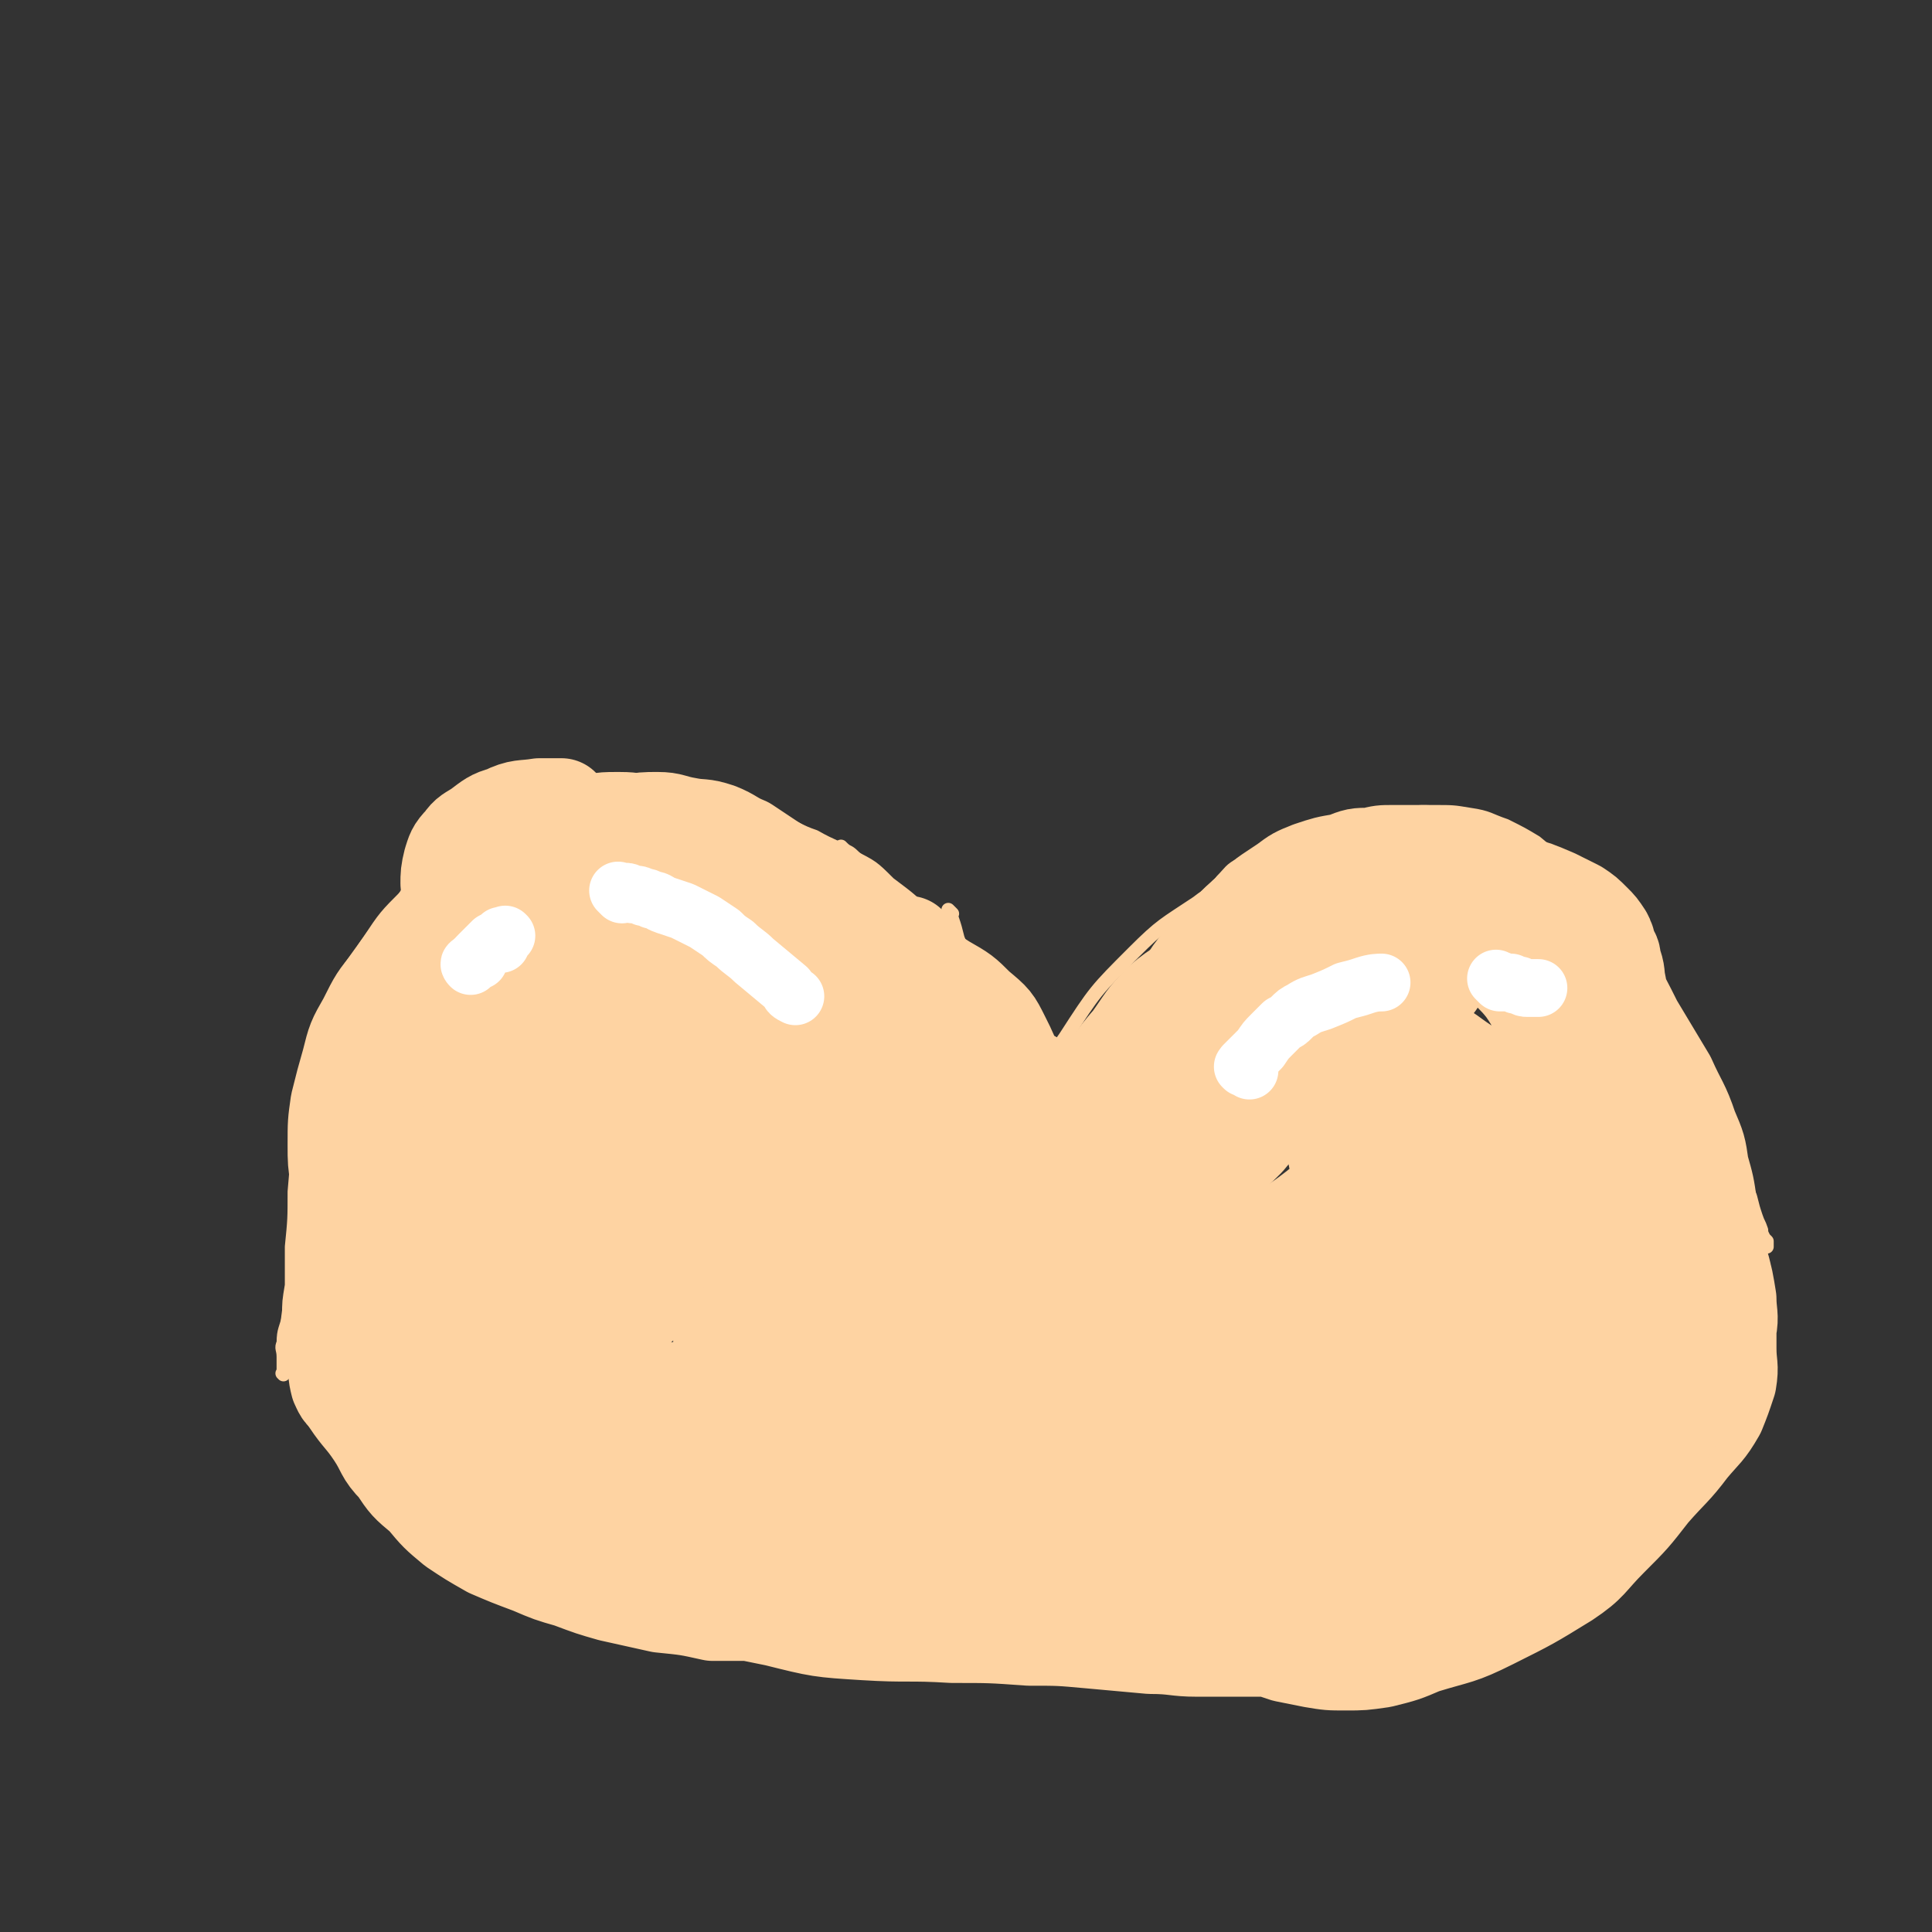 <svg viewBox='0 0 702 702' version='1.1' xmlns='http://www.w3.org/2000/svg' xmlns:xlink='http://www.w3.org/1999/xlink'><rect x="0" y="0" width="702" height="702" fill="#333333" stroke="none"/><g fill='none' stroke='#FED3A2' stroke-width='5' stroke-linecap='round' stroke-linejoin='round'><path d='M116,476c-1,-1 -1,-1 -1,-1 -1,-1 0,0 0,0 0,0 0,0 -1,-1 0,0 0,0 0,0 0,-1 0,-1 0,-2 0,-1 0,-1 0,-2 0,-3 -1,-3 -1,-6 0,-5 0,-5 0,-9 0,-6 1,-6 2,-13 1,-6 1,-6 2,-13 0,-6 0,-6 1,-12 0,-6 0,-6 1,-12 1,-6 0,-6 1,-12 2,-6 2,-6 4,-11 2,-6 2,-6 5,-11 2,-4 3,-4 5,-8 3,-5 2,-5 5,-9 3,-5 3,-4 7,-8 5,-5 5,-5 10,-10 4,-4 4,-5 8,-9 5,-6 5,-6 11,-11 5,-5 5,-5 11,-9 5,-3 5,-3 10,-5 4,-3 4,-2 9,-4 4,-1 4,-1 7,-2 6,-1 6,-1 12,-2 6,-1 6,-1 12,-1 5,0 5,0 11,0 5,0 5,-1 11,0 6,0 6,0 13,2 6,1 7,1 13,4 6,2 6,3 12,5 7,4 7,3 13,7 8,4 8,4 14,10 8,6 8,6 15,13 7,7 7,7 14,15 6,6 6,6 11,12 3,5 3,5 5,10 3,4 3,4 4,8 2,6 2,6 4,12 1,7 1,7 2,15 2,9 1,9 3,18 0,2 0,2 0,4 '/><path d='M379,410c-1,-1 -1,-1 -1,-1 -1,-1 0,0 0,0 0,0 0,-1 0,-1 0,0 0,0 0,0 0,-1 0,-1 0,-2 0,-3 0,-3 1,-6 1,-2 1,-2 2,-4 3,-5 3,-5 6,-9 3,-6 3,-6 7,-11 4,-6 4,-6 9,-11 4,-4 4,-4 8,-9 3,-3 3,-3 6,-6 3,-3 3,-3 6,-6 4,-3 4,-3 7,-6 4,-3 4,-3 8,-6 5,-3 5,-3 10,-6 4,-2 4,-3 9,-5 4,-2 4,-2 8,-3 6,-1 6,-1 13,-2 6,-1 5,-1 11,-2 7,0 7,0 13,0 6,0 6,0 12,1 5,1 5,1 10,3 3,1 3,1 7,2 4,1 4,1 7,2 5,1 5,1 10,3 3,0 3,0 5,1 3,2 3,2 6,4 4,2 4,2 8,5 3,3 4,3 7,6 4,4 4,4 7,8 3,5 4,5 7,9 4,6 3,6 7,12 4,6 4,6 8,12 4,6 4,7 8,13 3,5 4,5 6,10 2,5 2,6 3,11 1,5 1,5 2,10 1,5 1,5 2,9 1,3 1,3 2,7 1,3 0,3 1,6 0,2 1,2 1,4 0,2 0,2 0,5 0,2 1,2 1,5 0,1 0,1 0,3 0,1 0,1 0,3 0,1 0,1 0,2 0,0 0,1 0,1 0,1 -1,0 -1,1 0,0 0,1 0,1 0,0 0,0 0,0 0,0 0,0 0,0 -1,-1 -1,-1 -1,-1 -1,-4 0,-4 -1,-8 -1,-8 -1,-8 -3,-16 -1,-9 -1,-9 -3,-19 -1,-7 0,-7 -1,-14 -1,-5 -1,-5 -2,-10 -1,-5 -1,-5 -2,-10 -1,-5 -1,-5 -2,-10 -2,-5 -2,-5 -4,-9 -1,-5 -1,-5 -4,-9 -1,-4 -1,-4 -3,-8 -2,-2 -2,-2 -3,-4 -2,-3 -2,-3 -4,-5 -3,-3 -3,-3 -5,-5 -4,-3 -4,-3 -7,-5 -4,-3 -3,-4 -7,-6 -5,-3 -5,-3 -11,-5 -6,-3 -6,-3 -13,-5 -7,-2 -7,-2 -15,-4 -7,-1 -7,-1 -14,-2 -8,0 -8,-1 -16,0 -9,1 -9,1 -19,3 -10,3 -10,3 -20,6 -10,3 -10,3 -20,8 -8,4 -8,4 -15,10 -8,6 -8,6 -14,13 -6,7 -6,8 -11,15 -6,8 -6,8 -11,16 -3,6 -2,6 -5,12 -1,4 -1,4 -3,8 -1,4 -1,4 -2,8 -2,4 -2,4 -3,7 -1,2 0,2 -1,5 0,1 0,1 -1,2 -1,1 -1,1 -1,2 0,1 0,1 0,1 0,1 0,1 0,1 0,0 0,0 0,0 0,1 0,0 0,0 -1,-2 -1,-2 0,-3 3,-6 3,-6 6,-12 6,-13 6,-13 12,-26 7,-15 7,-15 15,-29 7,-13 7,-13 14,-25 4,-6 5,-6 10,-12 3,-4 3,-4 6,-8 3,-3 3,-4 7,-6 4,-3 5,-2 9,-4 6,-3 6,-3 12,-4 6,-2 6,-2 12,-3 5,0 5,-1 10,-1 6,0 6,0 12,1 6,2 6,2 12,5 7,4 8,3 14,8 8,6 7,6 14,13 6,6 7,6 12,13 5,6 5,6 9,12 3,5 3,6 6,11 4,7 5,6 8,13 3,7 3,7 5,14 1,6 1,7 3,13 2,5 2,5 4,10 1,3 1,3 2,5 1,3 1,3 2,5 1,2 0,2 1,3 0,1 1,0 1,1 0,0 0,1 0,1 0,1 0,1 0,2 '/><path d='M281,313c-1,-1 -1,-1 -1,-1 -1,-1 0,0 0,0 0,0 0,0 -1,-1 0,0 0,0 0,0 -1,-1 -1,-1 -2,-2 -2,-2 -2,-2 -4,-2 -3,-2 -3,-2 -6,-2 -6,-2 -6,-2 -12,-2 -10,-1 -10,-1 -19,-1 -10,0 -10,0 -20,2 -9,2 -9,3 -18,7 -7,3 -7,3 -15,6 -7,4 -7,4 -14,8 -7,4 -7,4 -14,10 -6,6 -6,6 -12,13 -7,8 -7,8 -13,18 -5,9 -4,9 -8,19 -3,9 -3,9 -5,19 -1,9 -1,9 -2,18 0,8 0,8 0,15 0,7 0,7 1,14 0,6 0,6 1,12 0,5 1,5 1,10 0,3 0,3 0,6 0,2 0,2 1,5 0,1 0,1 0,2 0,1 0,1 0,1 0,1 0,1 0,1 0,0 0,0 0,0 0,0 0,0 0,0 -1,-1 0,-1 0,-2 0,-6 0,-6 0,-12 0,-11 0,-11 0,-22 0,-14 -1,-14 0,-28 1,-17 2,-17 5,-33 4,-17 4,-17 9,-33 4,-12 5,-12 10,-24 3,-7 3,-6 7,-13 2,-4 2,-4 5,-7 3,-5 3,-5 7,-9 4,-3 3,-4 8,-6 7,-5 8,-4 15,-7 7,-3 7,-4 15,-6 6,-1 6,-1 12,-2 7,-1 7,-1 13,-1 8,0 8,1 16,2 8,1 8,1 16,3 7,1 7,2 14,4 6,3 6,3 12,6 6,3 6,3 11,6 6,4 6,4 11,9 5,5 5,5 9,10 4,7 4,7 7,13 4,8 4,8 7,16 4,10 4,10 8,20 3,8 4,8 6,17 2,6 1,6 2,12 1,4 1,4 1,8 0,3 1,3 1,6 1,3 0,3 1,6 0,1 1,1 1,2 0,2 0,2 0,3 1,2 1,2 2,3 1,2 2,2 3,3 '/><path d='M378,421c-1,-1 -1,-1 -1,-1 -1,-1 0,0 0,-1 0,0 0,0 0,0 0,-2 0,-2 1,-3 1,-3 1,-3 3,-6 3,-6 4,-6 7,-12 4,-7 3,-8 8,-15 6,-10 6,-10 13,-20 6,-9 6,-9 12,-18 6,-8 6,-8 12,-15 6,-5 6,-5 13,-10 7,-4 7,-4 15,-8 5,-3 5,-3 11,-5 5,-2 5,-3 11,-4 5,-2 5,-1 10,-2 5,-1 5,-1 10,-1 5,0 5,-1 9,-1 4,0 4,0 7,1 4,1 4,1 8,2 5,1 5,1 11,3 5,2 5,2 9,4 5,2 5,2 9,5 5,3 4,3 8,6 4,4 4,4 7,8 4,4 4,4 6,9 3,5 3,6 5,11 3,6 3,6 5,13 3,6 3,6 5,13 2,6 2,6 4,12 1,6 0,7 2,13 1,6 1,6 3,13 1,6 1,6 2,12 1,5 1,5 3,10 0,3 0,3 1,7 0,2 0,2 1,4 1,1 0,2 2,3 1,2 1,1 2,2 1,2 1,2 1,3 1,1 1,1 1,1 1,1 1,1 1,1 0,0 0,0 0,0 0,0 0,0 0,0 -1,-1 0,0 0,0 1,-1 1,-2 1,-4 1,-7 1,-7 0,-14 -1,-12 -2,-12 -4,-24 -3,-12 -3,-12 -7,-24 -2,-8 -2,-8 -5,-15 -2,-5 -3,-5 -5,-10 -2,-4 -1,-4 -3,-9 -2,-4 -2,-3 -4,-7 -3,-5 -3,-5 -6,-10 -3,-5 -3,-6 -6,-11 -4,-6 -4,-6 -8,-11 -5,-5 -5,-6 -10,-10 -5,-3 -5,-3 -11,-6 -6,-2 -6,-3 -13,-4 -6,-1 -6,-1 -13,-1 -6,0 -6,0 -12,1 -7,1 -7,1 -14,4 -9,4 -9,4 -17,10 -12,7 -12,7 -22,16 -12,10 -13,10 -22,22 -6,7 -4,9 -9,18 -3,7 -3,7 -6,14 -4,8 -4,8 -9,15 -5,7 -5,7 -10,14 -6,7 -6,7 -11,15 -5,6 -5,6 -10,12 -3,4 -3,4 -6,7 -2,2 -2,2 -4,4 -2,2 -1,2 -2,3 -1,1 0,2 -1,2 0,0 -1,0 -1,0 0,0 0,0 0,0 0,0 0,0 -1,0 0,-1 1,0 1,0 0,0 0,0 0,0 0,0 0,0 -1,0 0,-1 1,0 1,0 -1,-1 -2,-1 -3,-3 -2,-2 -1,-2 -3,-5 -1,-4 -1,-4 -3,-8 -2,-6 -1,-6 -3,-12 -2,-7 -3,-7 -5,-14 -2,-6 -1,-7 -3,-13 -2,-6 -2,-6 -4,-11 -2,-5 -2,-5 -4,-10 -2,-4 -2,-4 -4,-8 -2,-3 -2,-3 -4,-6 -2,-4 -2,-4 -5,-8 -4,-6 -4,-6 -9,-11 -5,-5 -4,-6 -10,-11 -5,-4 -5,-4 -11,-8 -9,-5 -9,-5 -18,-8 -8,-3 -8,-2 -16,-4 -10,-3 -10,-3 -20,-4 -10,-2 -10,-2 -21,-3 -11,-1 -11,-1 -21,-1 -8,0 -9,1 -17,3 -9,2 -10,2 -18,6 -8,5 -8,5 -15,12 -8,8 -8,8 -14,17 -7,10 -8,10 -13,22 -4,10 -4,11 -7,22 -3,12 -3,12 -4,24 -2,11 -2,11 -3,23 0,10 0,10 -1,20 0,7 0,7 0,14 -1,6 -1,6 -1,11 -1,5 -2,5 -2,10 -1,2 0,2 0,5 0,2 0,2 0,4 0,0 0,0 0,1 0,1 0,1 0,1 0,0 0,0 0,0 0,1 0,0 0,0 -1,0 0,0 0,0 0,0 0,-1 0,-2 1,-5 1,-5 2,-10 3,-14 2,-14 6,-28 4,-20 4,-20 10,-39 4,-15 4,-15 10,-30 4,-9 4,-9 9,-17 5,-8 5,-8 10,-15 4,-7 5,-7 9,-13 4,-5 4,-5 8,-10 4,-5 4,-5 8,-8 4,-4 4,-3 8,-6 3,-2 3,-2 6,-3 3,-2 3,-2 6,-3 4,-2 4,-1 8,-2 4,-2 4,-2 9,-3 7,-2 7,-2 13,-2 7,-1 7,-1 14,-1 8,1 8,1 16,3 7,1 8,1 15,4 7,2 7,2 14,6 6,3 6,3 12,6 5,4 5,3 10,7 5,4 5,4 8,9 3,5 3,5 6,11 3,6 3,6 7,13 4,8 4,8 7,17 4,8 4,8 6,17 3,7 3,7 5,15 1,5 2,5 3,11 1,6 0,6 1,11 1,5 1,5 2,10 0,4 0,4 0,7 0,2 0,2 0,4 0,1 0,1 1,2 0,1 0,1 0,2 0,0 0,0 1,0 0,0 0,0 0,0 0,0 0,0 0,0 0,0 0,0 0,0 -1,-1 0,0 0,0 1,-1 1,-1 2,-2 3,-5 3,-5 6,-10 4,-7 4,-6 8,-14 4,-7 4,-8 8,-15 4,-8 4,-8 8,-15 3,-7 3,-7 8,-14 3,-6 4,-6 7,-12 4,-6 4,-7 7,-12 3,-5 4,-5 7,-10 3,-5 3,-5 6,-9 2,-5 2,-5 5,-9 3,-4 3,-4 7,-8 5,-5 5,-5 9,-9 4,-4 5,-4 9,-7 5,-4 5,-4 9,-7 4,-3 4,-2 9,-4 3,-2 3,-2 6,-3 3,-1 3,0 7,-1 5,-1 5,-1 9,-2 6,0 6,-1 12,-1 5,0 5,0 11,1 4,0 4,0 8,0 4,1 4,2 9,3 5,2 6,1 11,4 7,2 7,2 13,6 6,3 6,4 11,8 3,3 3,3 7,7 3,3 3,3 6,7 2,3 2,3 4,6 4,5 4,5 8,10 4,6 4,6 8,12 5,7 5,7 9,14 4,6 4,7 8,13 3,4 3,4 6,9 2,4 2,4 4,9 2,5 2,5 4,10 2,4 2,4 4,8 1,5 1,5 3,10 1,4 1,4 2,7 1,3 1,2 2,5 0,1 0,1 1,3 0,0 0,0 1,1 0,0 0,0 0,1 0,0 0,1 0,1 0,0 0,0 0,0 0,0 0,0 0,0 -1,-1 0,0 0,0 0,0 -1,-1 -1,-1 '/><path d='M307,309c-1,-1 -1,-1 -1,-1 -1,-1 0,0 0,0 0,0 0,0 0,0 0,0 0,0 0,0 -1,-1 0,0 0,0 2,2 2,1 4,3 2,2 3,2 5,4 4,4 4,4 8,8 6,7 6,7 12,15 7,8 7,8 13,17 6,8 6,8 11,16 4,7 4,7 7,13 3,7 4,7 6,13 2,6 2,6 4,12 1,5 1,5 2,10 0,4 0,4 1,8 0,3 0,3 1,6 0,2 0,2 0,4 0,1 -1,1 -1,2 0,1 0,1 0,1 0,1 0,1 0,2 0,0 0,0 0,0 0,0 0,0 0,0 -1,-1 0,0 0,0 0,0 0,0 0,0 '/><path d='M346,332c-1,-1 -1,-1 -1,-1 -1,-1 0,0 0,0 0,0 0,0 0,0 0,0 -1,-1 0,0 0,0 0,1 1,3 1,3 1,3 2,7 2,5 2,5 4,10 3,9 3,9 5,18 2,10 2,10 4,21 1,9 1,10 2,19 0,8 0,8 0,16 0,5 0,5 0,10 0,2 0,2 0,5 0,1 0,1 0,3 0,0 0,0 0,1 0,0 0,0 0,0 0,0 0,0 0,0 0,0 0,0 0,0 -1,-1 0,0 0,0 0,-3 0,-4 1,-8 1,-7 1,-7 3,-14 3,-11 3,-11 7,-21 6,-12 5,-13 13,-24 11,-17 11,-17 25,-31 10,-10 11,-10 23,-18 5,-4 6,-3 12,-6 5,-2 5,-2 10,-4 3,-1 3,0 7,0 4,0 4,-1 8,-1 4,0 4,0 8,0 4,0 4,1 9,1 6,1 6,0 13,1 5,1 5,1 11,2 4,1 5,0 9,1 6,1 6,2 10,3 6,2 6,2 11,4 7,3 7,3 13,7 8,5 8,4 15,10 8,6 8,6 15,14 6,6 6,7 11,14 5,6 5,6 9,13 2,3 1,3 3,6 '/></g>
<g fill='none' stroke='#FED3A2' stroke-width='35' stroke-linecap='round' stroke-linejoin='round'><path d='M215,329c-1,-1 -1,-1 -1,-1 -1,-1 -1,0 -1,0 -2,0 -3,-1 -5,0 -5,1 -6,1 -10,4 -7,4 -8,4 -13,10 -10,11 -9,12 -17,24 -10,15 -11,14 -18,31 -5,13 -4,14 -7,28 -1,8 -1,8 -1,16 0,4 0,4 1,9 0,3 0,3 1,6 0,2 1,2 1,3 1,2 1,2 1,4 0,2 0,2 0,3 0,1 0,1 1,2 0,0 0,0 1,1 0,0 0,0 1,0 0,0 0,0 0,-1 1,-1 1,-1 1,-2 2,-5 2,-5 3,-10 4,-12 4,-12 8,-23 5,-15 4,-15 10,-29 4,-11 4,-11 9,-21 4,-7 4,-7 9,-14 4,-5 4,-4 9,-9 4,-5 4,-5 9,-10 4,-4 4,-5 8,-9 3,-3 3,-3 7,-6 1,-1 2,0 3,-1 1,-1 1,-1 2,-2 1,0 1,0 1,0 0,0 0,0 0,0 0,0 0,0 0,0 -1,-1 -1,0 -1,0 -5,3 -5,3 -9,6 -18,12 -18,11 -35,24 -14,10 -15,10 -26,22 -8,8 -7,9 -12,19 -4,6 -4,7 -7,14 -3,6 -3,6 -5,12 -1,6 0,6 -1,12 0,5 0,5 0,10 0,4 0,4 1,8 0,2 0,2 0,4 0,2 0,2 1,3 0,1 0,1 0,2 0,0 0,0 0,0 0,0 1,0 1,-1 1,-3 1,-3 2,-5 4,-11 5,-11 9,-22 8,-22 8,-22 17,-43 6,-16 5,-16 12,-32 2,-7 2,-7 5,-13 2,-5 2,-4 5,-9 1,-3 1,-3 2,-6 2,-2 2,-2 3,-4 2,-2 2,-2 3,-4 1,-2 1,-2 2,-3 1,-1 0,-1 1,-2 0,-1 1,-1 1,-1 0,0 0,0 0,0 0,0 0,0 0,0 -1,-1 -1,-1 -1,-1 -3,0 -3,-1 -6,0 -7,2 -8,1 -15,5 -10,5 -11,6 -20,14 -7,7 -7,7 -13,16 -5,6 -5,6 -9,14 -4,7 -4,7 -6,15 -2,7 -2,7 -4,15 -1,7 -1,7 -1,15 0,6 0,6 1,13 0,6 1,6 2,12 0,6 0,6 0,11 1,4 1,4 2,8 0,2 0,2 0,4 0,1 0,1 0,2 0,1 0,1 0,1 0,1 0,1 0,1 0,0 0,0 0,0 0,0 0,0 0,0 -1,-2 0,-2 0,-5 1,-7 0,-7 1,-14 1,-11 0,-11 2,-22 2,-11 2,-11 5,-22 3,-8 4,-8 7,-17 4,-8 4,-8 8,-17 4,-8 4,-8 8,-16 4,-7 4,-7 8,-13 4,-5 3,-6 8,-11 4,-4 4,-4 9,-8 5,-5 5,-5 9,-9 5,-3 5,-3 9,-5 4,-3 4,-3 8,-5 4,-1 4,-1 9,-2 5,-2 5,-2 10,-3 6,-1 6,-1 11,-1 5,0 5,1 11,2 5,1 5,0 11,2 5,2 5,3 10,5 6,4 6,4 12,8 7,5 7,5 14,10 8,6 8,6 15,12 5,4 5,4 10,8 3,4 3,5 6,9 4,5 4,5 8,10 4,6 5,6 8,13 4,6 3,7 6,14 3,8 3,8 5,16 3,10 2,10 3,19 1,8 1,8 2,16 1,7 1,7 1,13 0,5 0,5 0,9 0,3 1,3 1,6 0,1 0,1 0,3 0,1 0,1 0,2 0,0 0,0 -1,0 0,0 0,0 0,0 0,0 0,0 0,0 -1,-1 -1,-2 -1,-3 -1,-6 -1,-6 -2,-12 -3,-10 -3,-10 -4,-20 -2,-11 -2,-11 -4,-22 -2,-10 -1,-10 -3,-20 -2,-8 -3,-8 -5,-16 -3,-9 -3,-9 -7,-17 -3,-8 -3,-8 -9,-15 -5,-6 -5,-6 -12,-10 -7,-5 -8,-5 -17,-7 -11,-2 -12,-3 -24,-2 -18,3 -19,2 -35,9 -18,8 -18,9 -33,22 -11,9 -11,10 -19,22 -7,11 -7,12 -11,24 -5,13 -6,14 -8,28 -1,10 0,10 0,20 0,6 0,6 0,12 0,4 0,4 0,7 0,4 0,4 0,7 0,2 0,2 1,4 1,2 1,2 2,3 2,1 3,1 5,0 6,-2 6,-2 11,-6 13,-11 13,-11 25,-23 17,-17 17,-17 31,-35 11,-14 11,-14 21,-29 6,-9 6,-8 12,-18 2,-3 2,-4 3,-8 0,-1 0,-1 0,-3 0,-1 0,-1 0,-3 0,-1 -1,-1 -2,-3 -1,-1 -1,-2 -4,-3 -3,-1 -3,-3 -7,-2 -11,2 -12,2 -22,8 -21,14 -23,14 -40,32 -15,15 -14,16 -25,34 -7,14 -6,14 -11,29 -2,9 -2,9 -2,18 0,4 0,4 1,8 1,1 1,2 3,2 2,2 2,2 5,2 5,0 6,1 11,-1 14,-7 15,-8 27,-18 25,-20 26,-20 47,-44 15,-16 13,-18 25,-37 9,-16 10,-16 18,-33 4,-9 4,-10 6,-19 0,-3 0,-4 -2,-6 -2,-2 -3,-3 -5,-3 -6,-1 -7,-2 -12,0 -21,8 -23,7 -41,20 -22,14 -22,15 -41,34 -16,17 -16,18 -29,37 -13,17 -13,17 -22,35 -7,13 -6,14 -9,28 -2,6 -1,6 0,12 0,3 0,4 1,7 2,2 2,2 5,4 3,1 3,1 6,1 6,0 7,0 13,-2 11,-5 12,-5 22,-13 16,-12 16,-13 29,-28 11,-14 10,-15 19,-31 5,-11 5,-11 9,-22 2,-7 2,-7 2,-14 0,-4 0,-4 -1,-8 -1,-2 -1,-3 -3,-5 -2,-2 -3,-3 -6,-4 -8,-2 -9,-4 -18,-1 -22,6 -23,6 -43,19 -20,13 -20,14 -37,33 -10,11 -9,13 -17,27 -5,10 -5,10 -8,21 -1,4 0,4 0,8 0,3 0,3 1,5 0,2 0,2 1,3 2,2 2,2 4,2 4,0 4,-1 7,-2 8,-4 9,-4 16,-9 17,-13 17,-13 33,-28 17,-17 16,-17 31,-35 13,-15 12,-15 23,-31 7,-9 7,-9 13,-19 2,-4 2,-4 4,-9 0,-2 0,-2 0,-4 0,-1 -1,-1 -2,-1 -5,1 -6,1 -11,4 -20,11 -21,10 -38,24 -21,17 -21,18 -39,39 -12,14 -12,15 -22,31 -8,12 -7,13 -13,26 -3,6 -3,6 -5,12 -1,4 -1,5 0,9 1,2 1,3 4,5 2,1 2,2 5,2 4,1 5,1 9,0 10,-3 11,-3 20,-8 18,-10 19,-9 34,-23 16,-13 16,-14 29,-30 10,-12 10,-13 19,-26 9,-13 8,-13 17,-27 6,-8 7,-8 13,-17 3,-4 3,-4 6,-8 1,-2 1,-2 1,-4 0,0 0,0 0,-1 0,0 0,0 0,0 0,0 0,0 0,0 -2,1 -2,1 -3,2 -6,7 -7,7 -12,13 -14,18 -14,18 -27,36 -10,16 -10,16 -19,33 -5,9 -4,10 -8,19 -2,6 -1,6 -3,12 0,3 0,4 0,7 0,1 0,1 0,2 0,1 1,2 1,2 1,0 2,1 2,0 5,-3 6,-3 10,-7 20,-19 22,-18 39,-38 18,-22 17,-23 33,-47 10,-14 10,-14 20,-28 6,-9 7,-9 12,-18 3,-4 2,-4 4,-9 1,-1 1,-2 1,-2 0,0 0,1 -1,2 -5,9 -6,8 -11,17 -10,18 -11,18 -20,36 -8,16 -7,16 -13,32 -4,12 -4,12 -7,24 -2,12 -3,12 -4,23 -1,8 0,8 1,15 1,7 1,7 2,13 1,4 1,4 2,8 1,3 0,3 2,5 1,1 1,2 3,2 1,0 2,0 3,-1 3,-3 3,-4 6,-7 6,-10 7,-9 13,-20 11,-20 12,-20 22,-41 8,-18 8,-18 15,-37 3,-8 2,-8 5,-16 0,-2 0,-2 1,-4 0,-1 0,-1 0,-1 0,0 0,0 0,0 0,0 0,-1 0,0 -1,0 0,0 0,1 -1,3 -1,3 -2,6 -2,7 -2,7 -3,14 -3,10 -5,10 -7,21 -2,9 -1,9 -1,19 0,7 0,7 1,14 1,4 1,4 2,7 1,3 1,3 2,5 0,1 0,1 1,2 0,1 1,1 1,1 0,0 0,0 0,0 -1,0 -1,0 -1,0 -1,-2 -1,-2 -1,-5 -1,-17 -1,-17 -2,-34 -1,-25 -1,-25 -1,-49 0,-11 1,-11 0,-22 0,-4 0,-4 -2,-7 0,-2 -1,-1 -2,-2 0,0 -1,-1 -1,-1 -1,0 -1,1 -1,2 -1,3 -1,3 -2,6 -1,10 -1,10 -2,19 -3,17 -2,17 -5,35 -2,18 -2,19 -5,37 -2,12 -2,12 -5,23 -1,7 -1,7 -3,13 -2,4 -2,5 -3,8 -1,2 -2,2 -3,4 -1,1 -1,1 -2,1 -1,0 -1,0 -1,0 0,0 0,-1 0,-1 -1,-6 -2,-6 -2,-12 -2,-18 -3,-18 -3,-37 -1,-21 -1,-22 0,-43 0,-8 1,-8 3,-16 1,-4 1,-4 2,-7 0,-2 0,-2 0,-3 0,-1 0,-1 0,-2 0,0 0,0 0,0 0,0 0,0 0,-1 -1,0 0,1 0,1 0,3 0,3 0,6 0,8 0,8 0,16 0,11 0,11 1,22 1,11 0,11 2,21 1,8 2,8 3,17 0,5 1,5 0,11 0,3 -1,3 -2,5 -1,2 -1,2 -3,4 0,1 -1,1 -2,1 -1,0 -1,1 -2,0 -2,0 -3,0 -4,-1 -3,-3 -3,-3 -5,-7 -3,-9 -3,-9 -6,-18 -3,-9 -2,-9 -5,-19 -2,-6 -2,-6 -5,-13 -1,-4 -2,-4 -4,-7 -2,-2 -2,-2 -4,-3 -2,-2 -2,-2 -5,-2 -4,0 -5,0 -9,3 -8,4 -9,4 -16,10 -12,11 -12,11 -22,24 -8,9 -8,10 -14,20 -3,4 -2,4 -4,8 -2,2 -2,2 -3,3 -1,1 -1,1 -1,1 -1,0 -1,0 -1,1 0,0 0,1 0,1 0,0 0,0 0,0 1,1 0,1 1,2 1,2 1,2 3,3 3,2 3,3 7,4 6,2 6,2 13,3 8,1 8,1 17,1 8,0 8,0 16,-2 9,-2 9,-2 18,-6 6,-3 6,-3 13,-7 2,-1 3,-3 4,-3 '/><path d='M206,295c-1,-1 -1,-1 -1,-1 -1,-1 -1,-1 -1,-1 -4,0 -4,0 -8,0 -6,1 -7,0 -13,3 -4,1 -5,2 -9,5 -3,2 -4,2 -6,5 -3,3 -3,4 -4,7 -1,4 -1,5 -1,8 '/><path d='M378,486c-1,-1 -1,-1 -1,-1 -1,-1 0,0 0,0 0,0 0,0 0,0 0,0 0,0 0,0 -1,-1 0,0 0,0 0,0 0,0 0,0 0,0 0,0 0,-1 0,-2 0,-2 0,-4 0,-5 0,-5 1,-10 2,-9 3,-9 6,-17 4,-9 5,-8 8,-17 3,-8 2,-8 5,-17 2,-6 2,-6 5,-12 2,-6 3,-6 6,-10 3,-5 3,-6 6,-10 4,-5 4,-4 8,-8 4,-4 4,-5 9,-9 5,-4 5,-4 10,-8 4,-3 4,-3 7,-6 3,-3 3,-3 6,-5 3,-2 3,-2 6,-3 2,-2 2,-2 5,-3 3,-2 3,-2 7,-3 5,-2 5,-2 10,-4 4,-1 4,-1 9,-1 5,-1 5,-1 9,-2 4,-1 4,-1 9,-1 3,0 3,0 6,0 4,0 5,0 8,1 3,1 2,1 5,2 3,2 3,1 6,2 3,2 3,2 6,5 3,2 3,3 6,6 4,5 4,4 8,9 5,7 4,8 9,15 5,7 6,7 11,14 5,7 4,7 9,15 3,6 2,6 5,12 3,4 4,4 6,8 2,4 1,5 3,9 1,4 2,4 3,8 1,4 1,4 3,8 1,4 1,4 3,8 1,3 2,3 4,6 1,2 1,2 2,4 1,1 0,1 1,3 1,1 0,1 1,3 0,1 0,1 1,3 0,1 0,1 1,2 0,0 0,0 1,1 0,0 0,0 0,0 0,0 0,0 0,0 0,0 0,0 0,0 -4,-11 -4,-11 -7,-22 -6,-24 -5,-24 -11,-49 -4,-17 -4,-17 -8,-34 -1,-8 -2,-8 -3,-15 -1,-4 0,-4 -2,-9 0,-2 0,-2 -2,-5 0,-2 0,-2 -1,-4 -2,-3 -2,-3 -4,-5 -3,-3 -3,-3 -6,-5 -4,-2 -4,-2 -8,-4 -7,-3 -7,-3 -14,-5 -8,-2 -8,-1 -16,-2 -6,-1 -6,-1 -13,-1 -8,0 -8,0 -16,2 -9,3 -9,2 -18,7 -12,6 -12,6 -23,14 -13,11 -13,11 -25,23 -14,15 -14,15 -26,32 -11,13 -10,13 -20,27 -7,11 -7,11 -13,22 -3,6 -3,6 -6,13 -1,4 -1,4 -2,8 -1,2 -1,2 -1,5 0,1 0,1 0,3 0,0 -1,0 -1,1 0,0 0,0 0,1 0,0 0,0 0,0 0,1 0,1 0,1 1,0 1,0 2,-1 3,-2 4,-2 7,-5 11,-10 12,-9 22,-20 15,-15 15,-15 28,-31 10,-12 9,-13 19,-26 8,-9 8,-9 16,-18 5,-6 6,-6 12,-11 3,-3 3,-3 7,-6 3,-2 3,-2 7,-3 3,-2 3,-1 6,-2 3,-1 2,-2 5,-2 2,-1 2,0 4,0 2,0 2,0 4,0 2,0 2,0 4,1 2,1 1,1 4,2 1,1 1,1 2,1 1,1 1,1 1,1 0,0 1,0 1,0 -1,1 -2,2 -4,3 -9,6 -9,5 -17,11 -16,11 -16,11 -31,22 -18,14 -18,13 -34,28 -10,10 -9,11 -18,22 -6,9 -6,9 -11,18 -4,7 -4,7 -8,15 -1,3 -1,4 -2,7 -1,2 -1,2 -2,4 0,0 0,0 0,1 0,0 0,1 0,1 0,0 1,0 1,0 3,-1 3,-1 5,-3 10,-5 10,-4 19,-9 20,-13 21,-12 41,-26 18,-11 17,-12 34,-25 13,-8 13,-8 25,-17 6,-4 6,-5 11,-9 2,-1 1,-2 3,-3 0,0 0,0 1,0 1,0 1,-1 2,-1 1,0 1,0 3,0 1,0 1,1 2,1 1,1 1,1 3,2 1,0 1,0 2,1 2,2 2,2 3,3 2,2 2,3 2,5 1,3 2,3 2,5 0,3 0,3 0,5 0,2 0,2 0,4 -1,1 -1,1 -1,2 0,1 0,1 -1,2 -2,3 -2,4 -5,6 -6,6 -6,7 -13,11 -19,10 -20,10 -40,17 -25,9 -26,8 -52,15 -24,6 -24,6 -48,11 -25,5 -25,5 -50,7 -20,2 -20,2 -41,1 -15,-1 -15,-1 -29,-3 -5,-1 -5,-1 -8,-3 -2,-1 -2,-1 -3,-2 -1,0 -1,0 -1,-1 0,0 0,-1 0,-1 0,0 1,0 1,0 1,0 1,0 3,0 6,0 6,-1 12,-1 11,0 11,0 22,1 20,1 20,2 39,4 23,2 23,2 46,3 19,1 19,0 37,0 16,0 16,0 33,-1 14,-1 14,-1 29,-3 13,-1 13,-1 27,-2 13,-1 13,0 26,-2 12,-2 12,-2 25,-6 7,-2 7,-2 13,-5 3,-2 3,-2 5,-4 1,-2 0,-2 1,-4 0,-1 1,-1 1,-2 0,-2 0,-2 -1,-4 0,-3 0,-3 -2,-6 -1,-3 -1,-3 -4,-6 -3,-3 -4,-3 -8,-4 -7,-3 -7,-4 -15,-5 -16,-1 -16,-1 -32,1 -24,4 -25,3 -48,12 -24,9 -23,11 -45,23 -20,10 -21,9 -40,20 -21,11 -20,12 -40,24 -10,7 -10,7 -21,12 0,1 0,1 -1,1 -1,0 -1,0 -1,0 1,0 2,0 3,0 8,-1 8,0 15,-2 18,-4 18,-5 36,-10 24,-6 24,-6 49,-11 21,-5 21,-5 42,-10 20,-6 20,-5 40,-12 17,-6 17,-6 33,-15 10,-5 10,-6 18,-14 3,-3 2,-4 5,-8 2,-4 2,-4 5,-8 1,-2 1,-2 3,-5 1,-2 1,-2 2,-4 0,-1 1,-1 1,-3 0,-1 -1,-1 -2,-3 -2,-3 -2,-3 -5,-6 -6,-6 -6,-6 -12,-11 -7,-7 -7,-7 -14,-12 -6,-5 -6,-5 -11,-9 -6,-4 -5,-4 -11,-7 -5,-3 -5,-3 -11,-4 -3,0 -4,-1 -8,1 -3,1 -4,1 -6,4 -3,4 -3,4 -5,9 -2,6 -3,6 -4,12 -2,6 -2,6 -2,12 0,6 0,6 3,11 3,5 4,5 8,9 5,5 6,4 12,7 5,3 5,3 10,4 5,1 6,0 11,-1 5,-2 5,-2 10,-5 5,-3 5,-3 9,-7 4,-4 4,-4 7,-9 3,-3 3,-3 6,-7 2,-3 2,-3 4,-6 0,-1 1,-1 1,-2 1,-2 2,-2 2,-3 1,-2 1,-2 1,-3 0,-2 -1,-2 -1,-4 -1,-3 0,-3 -1,-5 -1,-2 -1,-2 -2,-4 -1,-2 -1,-2 -2,-3 0,0 0,-1 0,-1 0,0 0,0 0,0 0,0 -1,-1 0,0 0,1 1,1 2,3 3,5 3,5 5,9 4,8 4,8 9,15 6,8 6,8 12,17 4,6 4,6 9,13 3,6 3,6 6,12 1,3 1,3 2,7 1,2 1,2 2,5 0,1 0,1 0,3 0,0 0,0 0,1 0,1 0,1 0,1 0,1 0,1 -1,1 -1,0 -1,0 -3,0 -2,0 -2,0 -4,-1 -6,-4 -6,-3 -11,-8 -11,-9 -11,-10 -22,-19 -18,-14 -18,-14 -36,-27 -14,-12 -14,-13 -29,-23 -10,-8 -10,-8 -21,-14 -6,-3 -7,-3 -14,-3 -6,0 -7,0 -12,2 -6,3 -6,4 -11,9 -7,6 -7,6 -12,13 -6,7 -6,8 -11,15 -4,7 -5,7 -8,15 -2,6 -1,6 -1,12 0,5 0,6 2,10 2,4 3,4 7,7 4,4 4,5 10,6 9,3 9,2 19,2 9,0 9,0 18,-1 7,-2 7,-2 14,-5 7,-2 7,-2 14,-5 7,-2 7,-3 14,-5 6,-2 6,-2 12,-3 7,-2 7,-2 14,-3 5,-1 5,0 10,0 2,0 2,0 4,0 2,0 2,0 4,1 2,1 2,1 3,2 2,1 2,1 3,2 1,1 1,1 1,3 0,3 1,3 0,6 -2,6 -3,7 -7,12 -7,9 -8,9 -17,17 -13,11 -13,11 -28,20 -15,10 -15,11 -32,17 -13,5 -14,4 -27,7 -14,2 -14,2 -28,3 -12,1 -12,1 -24,1 -10,0 -10,0 -21,0 -7,0 -7,0 -14,0 -8,0 -8,-1 -16,-2 -10,-1 -10,-1 -21,-2 -14,-2 -14,-2 -28,-5 -15,-2 -15,-2 -31,-5 -15,-2 -14,-2 -29,-4 -13,-2 -13,-1 -25,-2 -9,-2 -9,-2 -18,-3 -8,-2 -7,-2 -14,-4 -6,-1 -6,-1 -12,-2 -3,-1 -3,-1 -6,-2 -2,-1 -2,-2 -5,-2 -1,-1 -1,0 -3,0 -1,0 -1,0 -2,0 -1,0 -1,0 -2,0 0,0 0,0 0,1 0,1 0,1 0,1 2,2 2,2 4,3 5,3 4,4 9,6 24,9 24,10 49,15 18,4 19,2 37,4 16,2 16,2 32,3 18,1 18,1 35,0 20,-1 20,-1 39,-4 18,-2 18,-3 35,-7 16,-3 16,-3 32,-6 15,-3 15,-4 29,-6 15,-3 15,-3 31,-4 14,-2 14,-2 29,-3 12,-1 12,-1 24,-2 8,0 8,0 17,-1 5,0 5,-1 11,-1 4,0 4,0 8,0 3,0 3,0 6,0 3,0 3,0 5,0 2,0 2,0 4,-1 1,0 1,0 2,0 1,0 1,0 2,0 1,0 1,0 1,0 2,-1 2,-1 3,-1 2,0 2,-1 3,-1 2,0 2,0 3,0 1,-1 1,-1 3,-2 1,-1 2,-1 3,-2 1,-2 2,-2 3,-4 1,-2 1,-2 2,-5 1,-2 1,-2 2,-5 1,-2 1,-2 2,-5 1,-2 2,-1 2,-4 1,-2 0,-2 0,-5 0,-3 0,-3 0,-7 0,-4 0,-4 0,-8 0,-4 -1,-4 -1,-8 -1,-3 0,-3 -1,-7 -1,-3 -1,-3 -2,-5 -1,-3 -1,-3 -3,-6 -1,-2 -1,-2 -2,-3 -1,-1 -1,-1 -2,-2 -1,-1 -1,-1 -1,-2 0,0 0,0 0,0 0,0 0,-1 -1,-1 0,1 1,2 1,4 0,2 1,2 1,5 0,5 1,5 0,10 -1,6 -2,6 -4,12 -2,6 -2,6 -6,12 -5,9 -4,10 -11,18 -12,13 -11,15 -25,25 -16,13 -17,12 -36,21 -11,6 -12,5 -24,9 -10,4 -10,4 -20,6 -11,3 -11,3 -22,4 -14,1 -14,1 -28,1 -13,0 -13,0 -26,-1 -11,0 -11,0 -23,0 -10,0 -10,0 -21,0 -8,0 -8,0 -15,0 -12,0 -12,0 -23,0 -15,-1 -15,0 -31,-2 -14,-2 -14,-2 -28,-4 -11,-2 -11,-3 -21,-5 -9,-2 -9,-2 -17,-4 -7,-1 -7,-1 -14,-2 -9,-2 -9,-2 -18,-4 -8,-1 -8,-1 -15,-3 -6,-1 -6,-1 -11,-4 -4,-1 -4,-1 -7,-3 -2,-2 -2,-2 -5,-4 -1,-1 -1,-1 -4,-1 -1,-1 -1,0 -2,-1 -1,0 -1,0 -2,-1 -1,0 -1,-1 -1,-1 0,0 0,0 0,0 0,0 -1,-1 -1,-1 1,1 1,2 2,3 4,3 4,3 8,5 11,6 11,6 21,10 14,6 14,6 28,11 19,6 19,6 38,10 15,4 15,3 31,6 15,2 15,2 31,4 15,1 15,1 30,1 14,0 14,1 29,0 17,-1 17,-1 34,-5 16,-3 16,-4 33,-8 16,-4 16,-4 33,-8 14,-3 13,-4 27,-8 16,-3 16,-3 32,-6 12,-2 12,-2 25,-5 7,-2 7,-3 13,-6 5,-2 5,-2 9,-6 4,-2 4,-3 8,-6 2,-2 2,-2 5,-4 2,-1 2,-1 4,-2 2,-1 2,-1 4,-2 0,-1 1,0 2,-1 0,0 0,0 1,-1 0,0 0,0 0,0 0,0 0,0 0,0 -1,-1 0,0 0,0 1,0 1,0 1,-1 0,0 0,0 0,0 0,1 -1,1 -1,1 -1,3 -1,4 -3,6 -4,5 -4,5 -10,9 -12,9 -13,9 -27,17 -21,11 -21,11 -42,21 -23,9 -23,10 -46,17 -20,5 -20,5 -41,6 -19,2 -19,1 -38,0 -19,-1 -20,0 -38,-3 -19,-3 -19,-4 -37,-9 -15,-5 -14,-6 -29,-13 -14,-6 -14,-5 -28,-12 -11,-6 -11,-6 -21,-13 -7,-6 -7,-6 -14,-12 -6,-4 -6,-4 -11,-8 -4,-3 -3,-3 -7,-6 -3,-2 -4,-2 -8,-4 -4,-2 -5,-1 -10,-3 -4,-1 -4,-1 -8,-2 -2,0 -2,0 -4,0 -1,0 -1,0 -3,0 -1,0 -2,1 -3,2 -1,1 -1,1 -2,3 -1,2 -1,2 -1,4 0,3 0,3 1,5 2,4 2,4 4,8 4,6 4,6 9,11 7,7 7,7 15,11 9,5 9,5 18,8 9,4 10,4 19,6 9,2 9,2 18,4 6,1 6,1 13,2 4,1 4,1 9,1 4,0 4,0 8,0 3,0 3,0 5,0 1,0 1,0 2,0 0,0 1,0 1,0 -1,0 -1,0 -1,0 -4,0 -4,0 -7,0 -14,-1 -14,0 -27,-2 -22,-4 -23,-3 -45,-10 -18,-5 -18,-6 -35,-15 -8,-5 -7,-7 -15,-13 -5,-4 -5,-3 -11,-7 -4,-3 -4,-3 -9,-6 -2,-1 -2,-1 -5,-3 -3,-2 -3,-2 -5,-3 -2,-1 -2,-1 -4,-2 0,0 -1,0 -1,0 -1,0 0,0 -1,-1 0,0 0,0 0,0 0,0 0,-1 0,0 -1,0 -1,1 -1,2 0,2 0,2 0,4 1,5 0,5 2,9 2,7 2,7 5,13 4,6 5,6 9,12 4,6 3,7 8,12 4,6 4,6 10,11 5,6 5,6 11,11 6,4 6,4 13,8 7,3 7,3 15,6 7,3 7,3 14,5 8,3 8,3 15,5 9,2 9,2 18,4 10,1 10,1 19,3 8,0 8,0 17,0 12,1 12,1 24,1 16,1 16,1 32,1 16,-1 16,0 32,-1 13,-1 13,-1 26,-2 10,-1 10,-1 20,-2 8,-2 8,-2 16,-4 11,-1 11,-1 22,-3 14,-2 14,-3 28,-6 21,-5 21,-4 42,-10 16,-4 16,-4 30,-10 11,-4 11,-5 20,-10 8,-4 9,-3 16,-8 3,-3 3,-3 5,-6 3,-3 3,-3 5,-5 3,-4 4,-3 6,-7 3,-5 3,-5 5,-9 2,-5 2,-5 4,-9 1,-3 2,-3 3,-6 1,-2 0,-3 1,-5 0,-2 1,-2 1,-4 1,-2 1,-2 1,-5 0,-2 0,-2 0,-5 0,-1 1,-1 1,-2 0,-1 0,-1 0,-2 0,0 0,0 0,0 0,0 0,0 0,0 0,0 0,0 0,0 -1,-1 0,0 0,0 1,1 1,1 1,3 0,2 1,2 0,4 -1,5 -1,5 -3,9 -5,9 -4,10 -10,17 -12,14 -12,14 -26,26 -19,16 -19,17 -40,30 -18,11 -18,11 -38,19 -18,7 -18,7 -36,10 -19,4 -19,4 -38,4 -20,1 -20,0 -40,-2 -18,-2 -18,-2 -36,-6 -17,-3 -17,-3 -33,-8 -14,-5 -14,-5 -28,-11 -12,-5 -12,-5 -24,-11 -10,-6 -10,-6 -20,-12 -8,-6 -8,-6 -16,-12 -7,-5 -7,-5 -14,-9 -7,-5 -7,-4 -13,-9 -6,-4 -6,-4 -11,-9 -4,-4 -4,-4 -8,-8 -2,-2 -2,-2 -3,-3 -1,-1 -1,-1 -1,-2 0,-1 0,-1 -1,-1 0,0 0,0 0,0 0,0 0,-1 0,-1 -1,1 0,1 0,2 1,2 0,2 1,4 2,5 1,5 4,10 3,9 3,9 8,17 4,7 4,7 9,15 4,6 4,6 8,11 3,5 2,5 5,9 2,3 3,3 5,6 1,1 1,1 2,2 0,0 0,0 1,1 0,0 0,0 0,0 0,0 0,0 -1,0 0,0 0,0 0,0 -3,-1 -3,0 -6,-2 -7,-3 -7,-3 -13,-7 -9,-6 -9,-6 -18,-13 -8,-7 -8,-7 -15,-14 -7,-7 -7,-7 -13,-14 -5,-6 -5,-6 -10,-11 -2,-3 -2,-3 -5,-6 -2,-2 -2,-2 -4,-3 0,-1 0,-1 -1,-2 -1,-1 -1,-1 -1,-1 0,0 0,0 0,0 0,0 -1,0 -1,0 0,-1 1,0 1,0 0,0 1,0 1,0 3,2 2,2 5,4 5,5 5,5 10,10 8,7 8,7 15,14 8,7 8,7 17,14 8,7 7,8 16,14 7,7 7,6 15,12 9,6 9,6 17,11 11,6 11,7 22,12 15,5 15,5 30,8 16,4 16,4 32,5 16,1 16,0 32,1 14,0 14,0 28,1 11,0 11,0 22,1 11,1 11,1 22,2 9,0 9,1 17,1 8,0 8,0 16,0 8,0 8,0 17,0 7,0 7,0 14,-2 7,-1 7,-1 14,-3 8,-3 8,-3 15,-6 9,-5 9,-5 17,-10 12,-6 12,-6 23,-13 10,-6 11,-5 20,-12 7,-4 7,-4 14,-9 6,-5 6,-5 12,-10 6,-4 6,-4 11,-9 4,-3 5,-3 8,-7 3,-3 3,-3 5,-7 2,-4 2,-3 4,-8 1,-4 1,-4 1,-9 1,-6 2,-6 2,-11 1,-5 0,-6 0,-11 -1,-6 -1,-7 -3,-13 -2,-8 -3,-8 -5,-16 -3,-8 -2,-8 -5,-17 -2,-8 -1,-9 -4,-17 -3,-7 -3,-7 -6,-13 -4,-6 -4,-6 -7,-13 -3,-5 -3,-5 -5,-10 -2,-4 -2,-4 -4,-8 -2,-4 -1,-4 -3,-7 -1,-2 -1,-2 -2,-4 0,-1 -1,-1 -1,-2 0,0 0,-1 0,-1 0,0 0,0 -1,0 0,0 0,0 0,0 0,0 0,0 0,0 0,0 -1,-1 0,0 1,2 2,3 4,6 4,7 4,7 8,15 6,10 6,10 12,20 4,9 5,9 8,18 3,7 3,7 4,14 2,7 2,7 3,14 2,8 1,8 3,15 1,7 2,7 3,14 0,6 0,6 1,12 0,6 0,6 0,11 0,6 1,6 0,12 -2,6 -2,6 -4,11 -4,7 -5,7 -10,13 -6,8 -7,8 -14,16 -7,9 -7,9 -15,17 -8,8 -7,9 -16,15 -13,8 -13,8 -27,15 -12,6 -12,5 -25,9 -7,3 -7,3 -15,5 -7,1 -7,1 -13,1 -6,0 -6,0 -12,-1 -5,-1 -5,-1 -10,-2 -3,-1 -3,-1 -6,-2 -2,-1 -2,-1 -4,-2 -2,-1 -2,-1 -3,-2 -1,-1 -1,-1 -2,-1 -1,0 -1,0 -2,0 0,0 0,0 0,-1 0,0 0,0 0,0 0,0 -1,0 0,0 3,-2 4,-1 8,-2 8,-2 8,-1 15,-4 11,-3 12,-2 22,-7 11,-5 10,-6 20,-13 1,0 1,0 2,-1 '/><path d='M410,444c-1,-1 -1,-1 -1,-1 -1,-1 0,0 0,0 0,1 0,1 0,1 1,2 1,2 2,3 1,1 1,1 2,2 1,1 1,1 2,1 2,0 2,0 4,-1 4,-3 4,-3 7,-7 7,-6 6,-7 12,-13 7,-8 8,-8 15,-15 5,-6 5,-6 10,-12 4,-4 5,-4 9,-8 4,-3 4,-4 8,-7 3,-2 3,-2 6,-4 3,-1 3,-1 6,-2 2,-1 1,-1 3,-2 1,-1 1,-1 2,-1 0,0 0,0 0,0 0,1 0,1 -1,1 -1,1 -2,0 -3,1 -6,3 -6,3 -13,5 -17,8 -17,8 -34,16 -21,9 -21,9 -42,18 -10,5 -10,5 -20,10 -3,2 -3,2 -6,5 -1,1 -1,1 -2,2 0,0 -1,0 -1,1 0,0 0,0 0,0 0,0 0,0 -1,0 0,0 0,0 0,0 0,0 0,0 0,0 -1,-1 0,0 0,0 2,-5 1,-5 4,-10 4,-8 4,-8 9,-15 6,-9 6,-9 12,-18 6,-8 5,-8 12,-16 5,-7 5,-8 11,-14 7,-6 8,-5 15,-11 7,-5 7,-5 15,-10 6,-4 6,-4 13,-8 5,-4 4,-4 10,-7 3,-2 3,-2 7,-4 3,-1 3,-1 6,-3 3,-1 3,-1 6,-2 3,0 3,0 6,-1 2,0 2,0 5,0 2,0 2,0 4,0 2,0 2,0 5,1 2,0 2,0 4,0 2,0 2,0 4,0 1,1 1,1 2,1 1,0 1,0 1,0 1,0 1,0 1,0 1,0 1,1 1,1 0,0 0,0 0,0 0,0 0,0 0,0 -1,-1 0,0 0,0 0,0 0,0 0,0 0,0 0,0 0,0 -1,-1 -1,0 -1,0 '/><path d='M322,371c-1,-1 -1,-1 -1,-1 -1,-1 0,0 0,0 0,0 0,0 0,0 0,0 0,0 0,0 -1,-1 -1,-1 -1,-1 -2,-2 -2,-2 -4,-4 -2,-2 -2,-2 -5,-4 -6,-5 -6,-6 -12,-10 -8,-5 -8,-5 -17,-10 -7,-4 -7,-4 -15,-8 -7,-3 -7,-4 -14,-6 -9,-3 -9,-3 -17,-4 -8,-2 -8,-2 -15,-2 -7,0 -7,1 -13,2 -7,2 -7,3 -14,6 -6,3 -6,3 -11,8 -5,4 -5,4 -9,10 -3,5 -3,5 -6,10 -2,4 -2,4 -4,9 -1,4 -1,4 -2,8 -1,3 -1,3 -2,6 0,1 -1,1 -1,2 -1,1 0,2 0,2 -1,1 -1,1 -1,1 0,0 0,0 0,0 0,0 0,0 0,0 -1,-1 0,0 0,0 0,0 0,-1 0,-1 1,-3 0,-3 1,-6 2,-4 2,-4 4,-8 4,-6 3,-6 8,-11 5,-6 5,-6 11,-11 8,-6 8,-6 17,-10 7,-4 7,-4 15,-7 7,-2 7,-3 14,-4 5,-1 5,-1 11,-1 3,0 3,0 6,1 5,2 5,2 9,5 6,5 6,5 12,10 6,8 6,8 12,15 7,8 7,8 14,16 6,7 6,7 12,15 3,5 3,5 7,10 2,3 2,3 5,6 2,2 2,2 4,4 1,1 1,1 2,2 0,0 0,0 1,1 1,1 1,1 1,1 0,0 0,0 0,0 1,0 1,1 1,1 0,0 0,0 0,-1 0,0 0,0 0,0 0,-1 0,-1 0,-2 0,-2 1,-2 0,-4 -2,-6 -2,-6 -4,-12 -4,-8 -4,-8 -8,-16 -5,-8 -5,-8 -11,-15 -2,-4 -3,-3 -5,-7 -1,-2 -1,-2 -2,-4 0,0 0,0 0,-1 0,0 0,0 0,0 0,-1 0,-1 1,-1 2,-1 2,-1 4,-2 4,0 4,-1 8,-1 5,0 5,0 10,0 6,2 6,2 12,4 6,2 7,2 13,6 7,4 7,4 12,9 6,5 6,5 9,11 3,6 3,6 5,12 1,5 1,5 2,10 1,2 1,2 2,5 1,1 1,2 1,4 0,0 0,0 0,1 0,1 0,1 0,1 0,1 0,1 0,1 0,1 0,1 0,1 0,0 0,0 -1,0 0,0 0,0 0,0 0,0 0,0 0,0 -1,-1 -1,-1 -1,-1 -3,-2 -3,-2 -5,-4 -4,-4 -3,-4 -6,-7 -3,-3 -3,-3 -5,-6 -2,-2 -2,-2 -3,-4 -1,-1 -1,-1 -2,-2 -1,-1 -1,0 -2,-1 0,0 0,0 0,-1 0,0 0,0 0,0 0,0 0,-1 1,-1 2,0 2,0 4,0 5,1 5,0 10,2 9,3 9,4 18,9 8,5 8,6 16,12 0,0 0,0 0,0 '/><path d='M416,398c-1,-1 -1,-1 -1,-1 -1,-1 0,0 0,0 0,0 0,0 0,0 0,0 -1,0 -1,-1 0,0 0,0 0,-1 0,-2 0,-2 1,-5 1,-5 1,-5 3,-9 3,-7 3,-7 7,-14 4,-7 4,-7 9,-13 4,-6 4,-6 8,-11 3,-3 3,-3 7,-7 3,-3 3,-2 7,-6 2,-2 2,-3 5,-5 3,-2 3,-2 6,-4 4,-3 4,-3 9,-5 6,-2 6,-2 12,-3 5,-2 5,-2 10,-2 4,-1 4,-1 8,-1 5,0 5,0 10,0 3,0 4,0 7,1 4,1 4,1 7,2 4,2 4,1 7,3 4,3 4,3 8,6 4,3 4,3 8,6 4,3 3,3 7,6 3,3 4,3 7,7 3,4 2,4 6,8 3,4 4,3 7,7 3,4 3,4 6,8 2,3 3,3 6,7 2,3 2,3 4,8 3,5 3,5 5,10 3,5 3,5 5,11 3,7 3,7 5,14 2,7 2,7 3,15 1,7 2,7 2,14 0,6 0,6 0,12 0,6 1,6 1,12 0,6 0,6 0,11 0,5 0,5 0,10 0,3 0,3 0,7 0,2 0,2 0,5 0,2 -1,2 -2,4 -1,3 0,3 -2,6 -1,2 -2,2 -4,5 -1,2 -1,2 -3,5 -1,1 -1,1 -3,3 -1,1 -1,1 -3,3 -1,1 -1,1 -1,2 '/></g>
<g fill='none' stroke='#FFFFFF' stroke-width='21' stroke-linecap='round' stroke-linejoin='round'><path d='M182,343c-1,-1 -1,-1 -1,-1 -1,-1 0,-1 0,-1 0,0 0,0 0,0 1,0 1,0 2,-1 0,0 0,0 1,0 0,0 0,0 0,0 0,0 0,0 0,0 0,0 0,0 0,0 -1,-1 0,0 0,0 0,0 0,0 0,0 -1,0 -1,0 -2,0 -1,1 -1,1 -3,2 -1,1 -1,1 -2,2 -1,1 -1,1 -2,2 -1,1 -1,1 -1,1 -1,1 -1,1 -1,2 0,0 -1,0 -1,0 0,1 0,1 0,1 0,0 -1,0 -1,0 0,1 0,1 0,1 0,0 0,0 0,0 0,0 0,0 0,0 -1,-1 0,-1 0,-1 2,-1 2,-1 3,-1 '/><path d='M226,325c-1,-1 -1,-1 -1,-1 -1,-1 0,0 0,0 0,0 0,0 0,0 1,0 1,0 2,0 1,0 1,0 3,1 2,0 2,0 4,1 1,0 1,0 3,1 2,0 2,1 5,2 3,1 3,1 6,2 4,2 4,2 8,4 3,2 3,2 6,4 2,2 2,2 5,4 3,3 4,3 7,6 6,5 6,5 12,10 1,2 1,2 3,3 '/><path d='M454,389c-1,-1 -1,-1 -1,-1 -1,-1 0,0 0,0 0,0 0,0 -1,0 0,0 0,0 0,0 0,0 0,0 0,0 -1,-1 0,0 0,0 0,0 0,0 0,0 0,-1 0,-1 0,-1 1,-1 1,-1 2,-2 2,-2 2,-2 4,-4 2,-3 2,-3 4,-5 2,-2 2,-2 4,-4 2,-1 2,-1 3,-2 2,-2 2,-2 4,-3 3,-2 4,-2 7,-3 5,-2 5,-2 9,-4 4,-1 4,-1 7,-2 3,-1 5,-1 6,-1 '/><path d='M545,357c-1,-1 -1,-1 -1,-1 -1,-1 0,0 0,0 0,0 0,0 0,0 1,0 1,0 2,1 1,0 1,0 3,0 2,1 2,1 3,1 2,1 2,1 3,1 1,0 1,0 2,0 1,0 1,0 2,0 '/></g>
</svg>